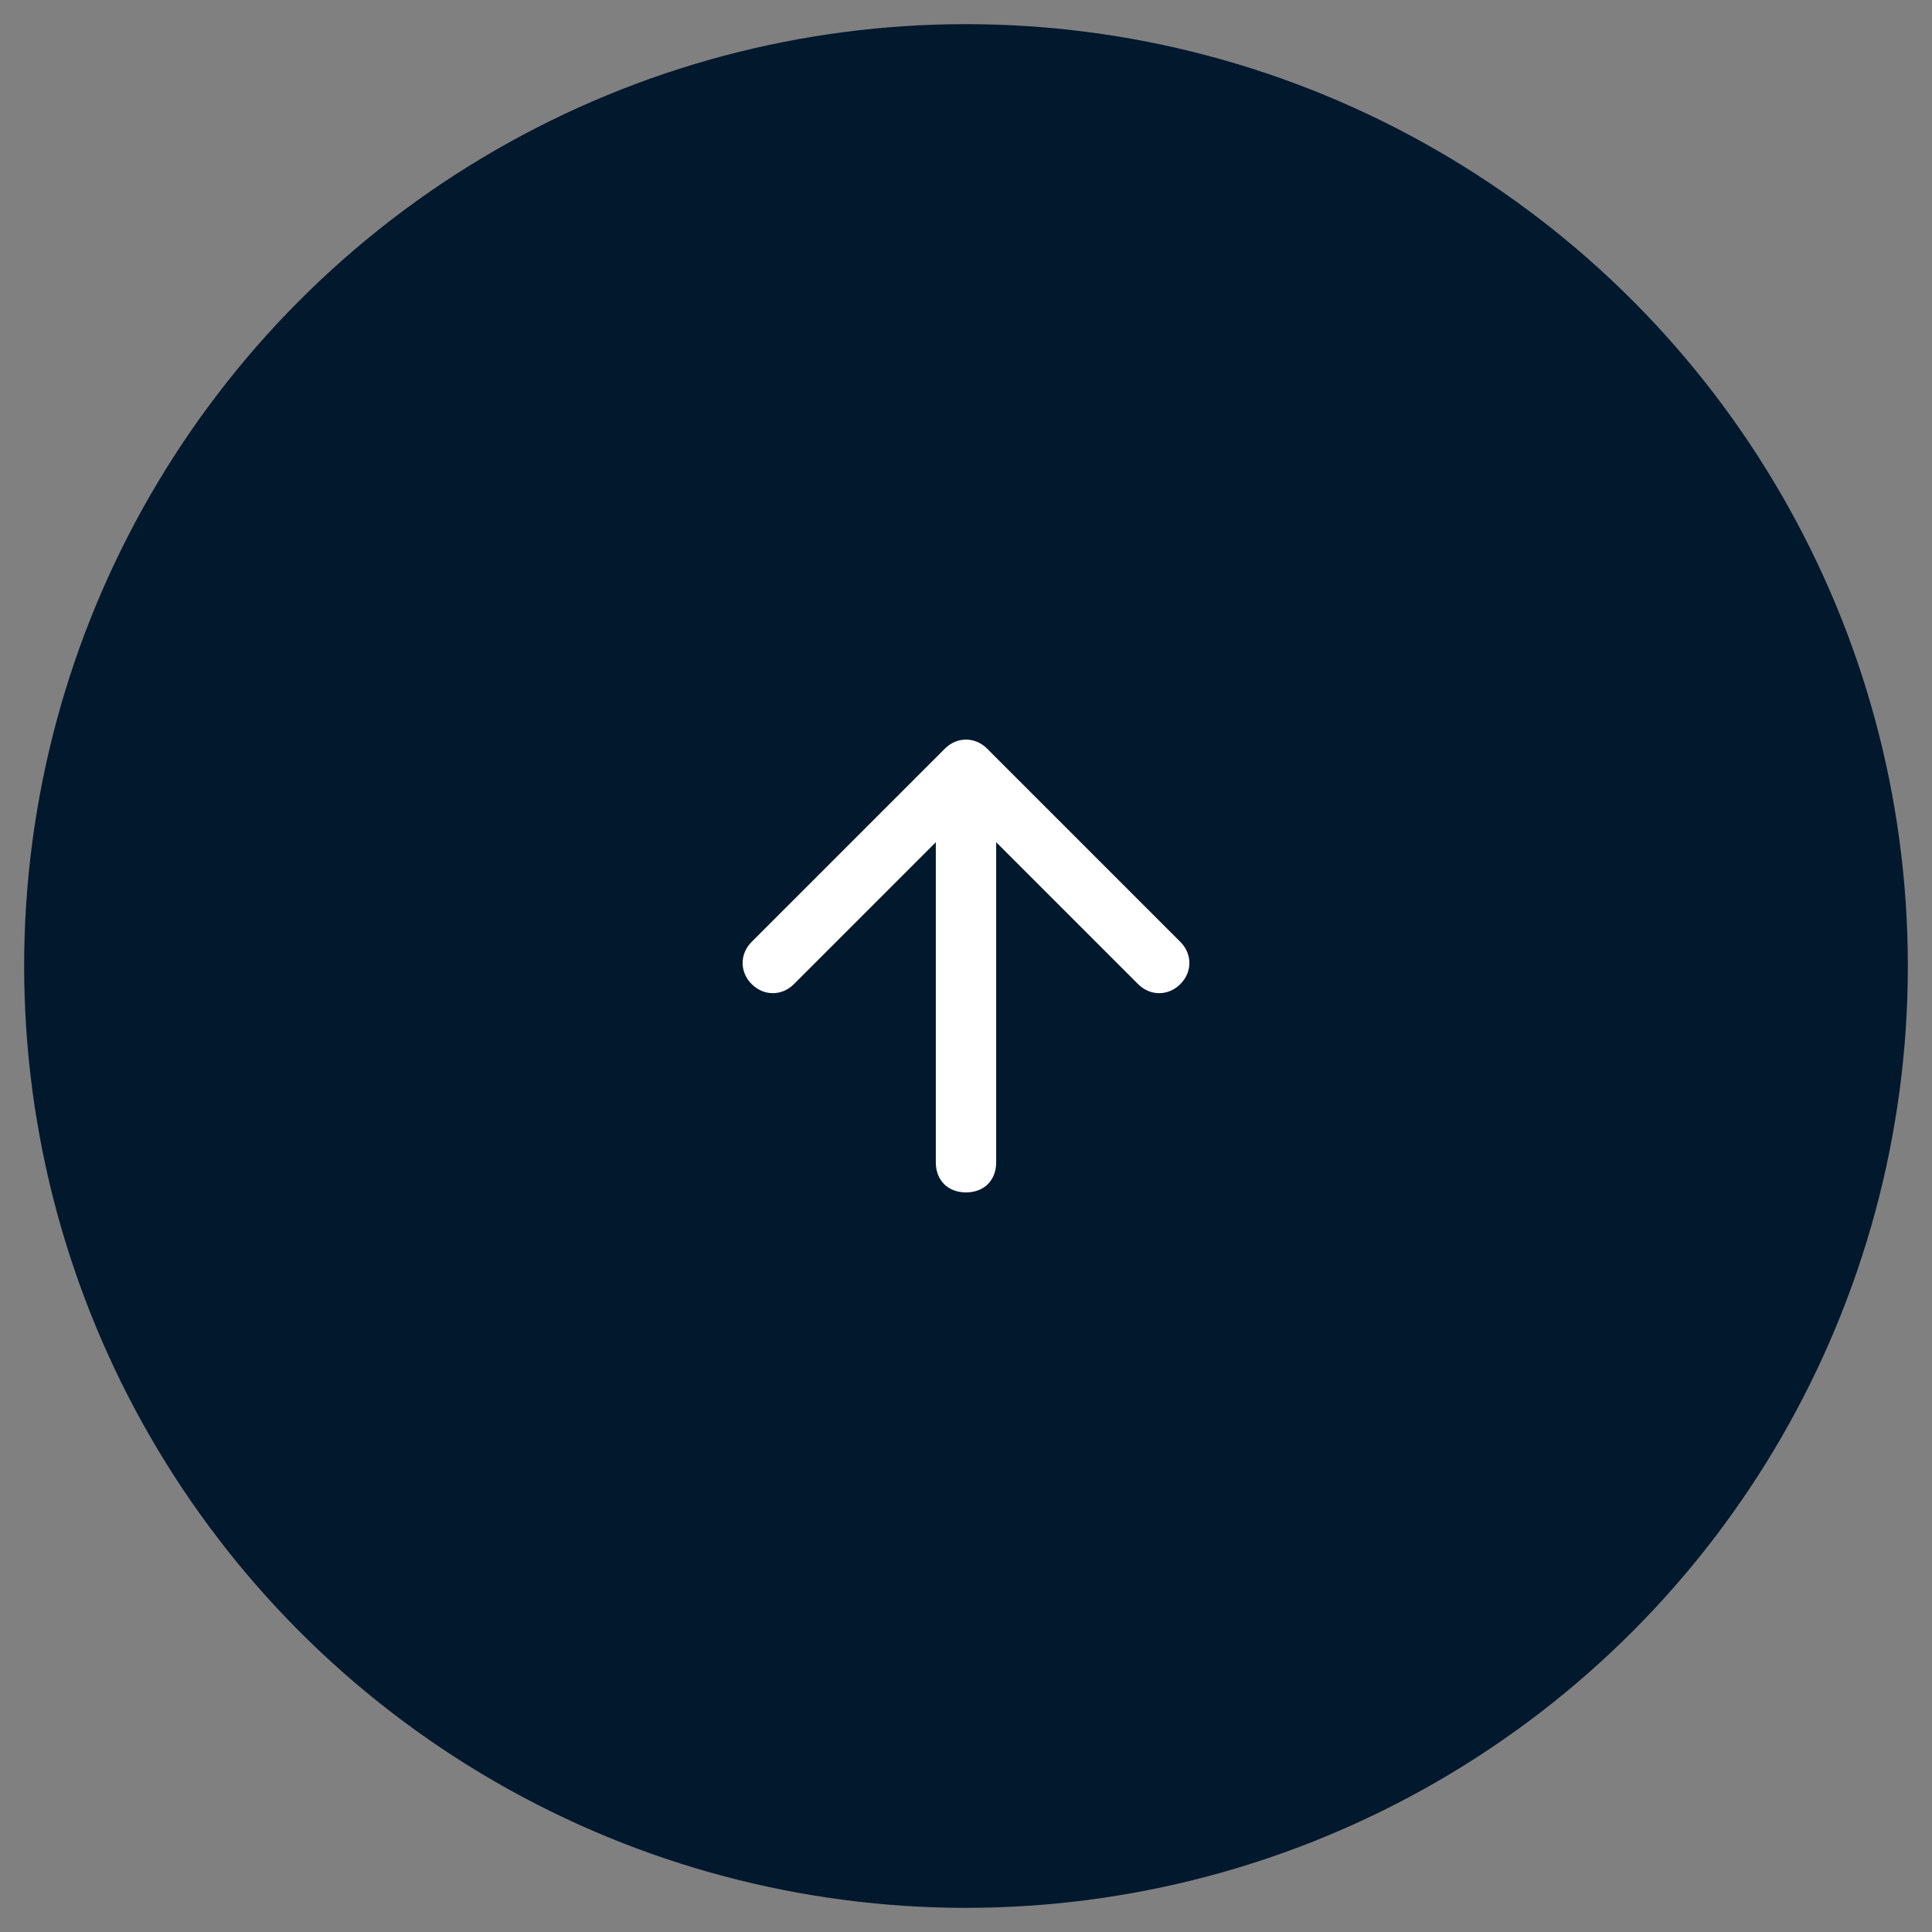 <?xml version="1.0" encoding="utf-8"?>
<!-- Generator: Adobe Illustrator 24.3.0, SVG Export Plug-In . SVG Version: 6.00 Build 0)  -->
<svg version="1.1" id="Layer_1" xmlns="http://www.w3.org/2000/svg" xmlns:xlink="http://www.w3.org/1999/xlink" x="0px" y="0px"
	 viewBox="0 0 64 64" style="enable-background:new 0 0 64 64;" xml:space="preserve">
<rect x="0" y="0" width="64" height="64" fill="#808080" stroke="none"/>
<style type="text/css">
	.st0{fill:#01182D;}
	.st1{fill:#FFFFFF;}
</style>
<circle class="st0" cx="32" cy="32" r="31.2"/>
<path class="st1" d="M31.3,24.8l-6.4,6.4c-0.4,0.4-0.4,1,0,1.4c0.4,0.4,1,0.4,1.4,0l4.7-4.7v10.6c0,0.6,0.4,1,1,1s1-0.4,1-1V27.9
	l4.7,4.7c0.4,0.4,1,0.4,1.4,0c0.4-0.4,0.4-1,0-1.4l-6.4-6.4C32.3,24.4,31.7,24.4,31.3,24.8z"/>
</svg>
